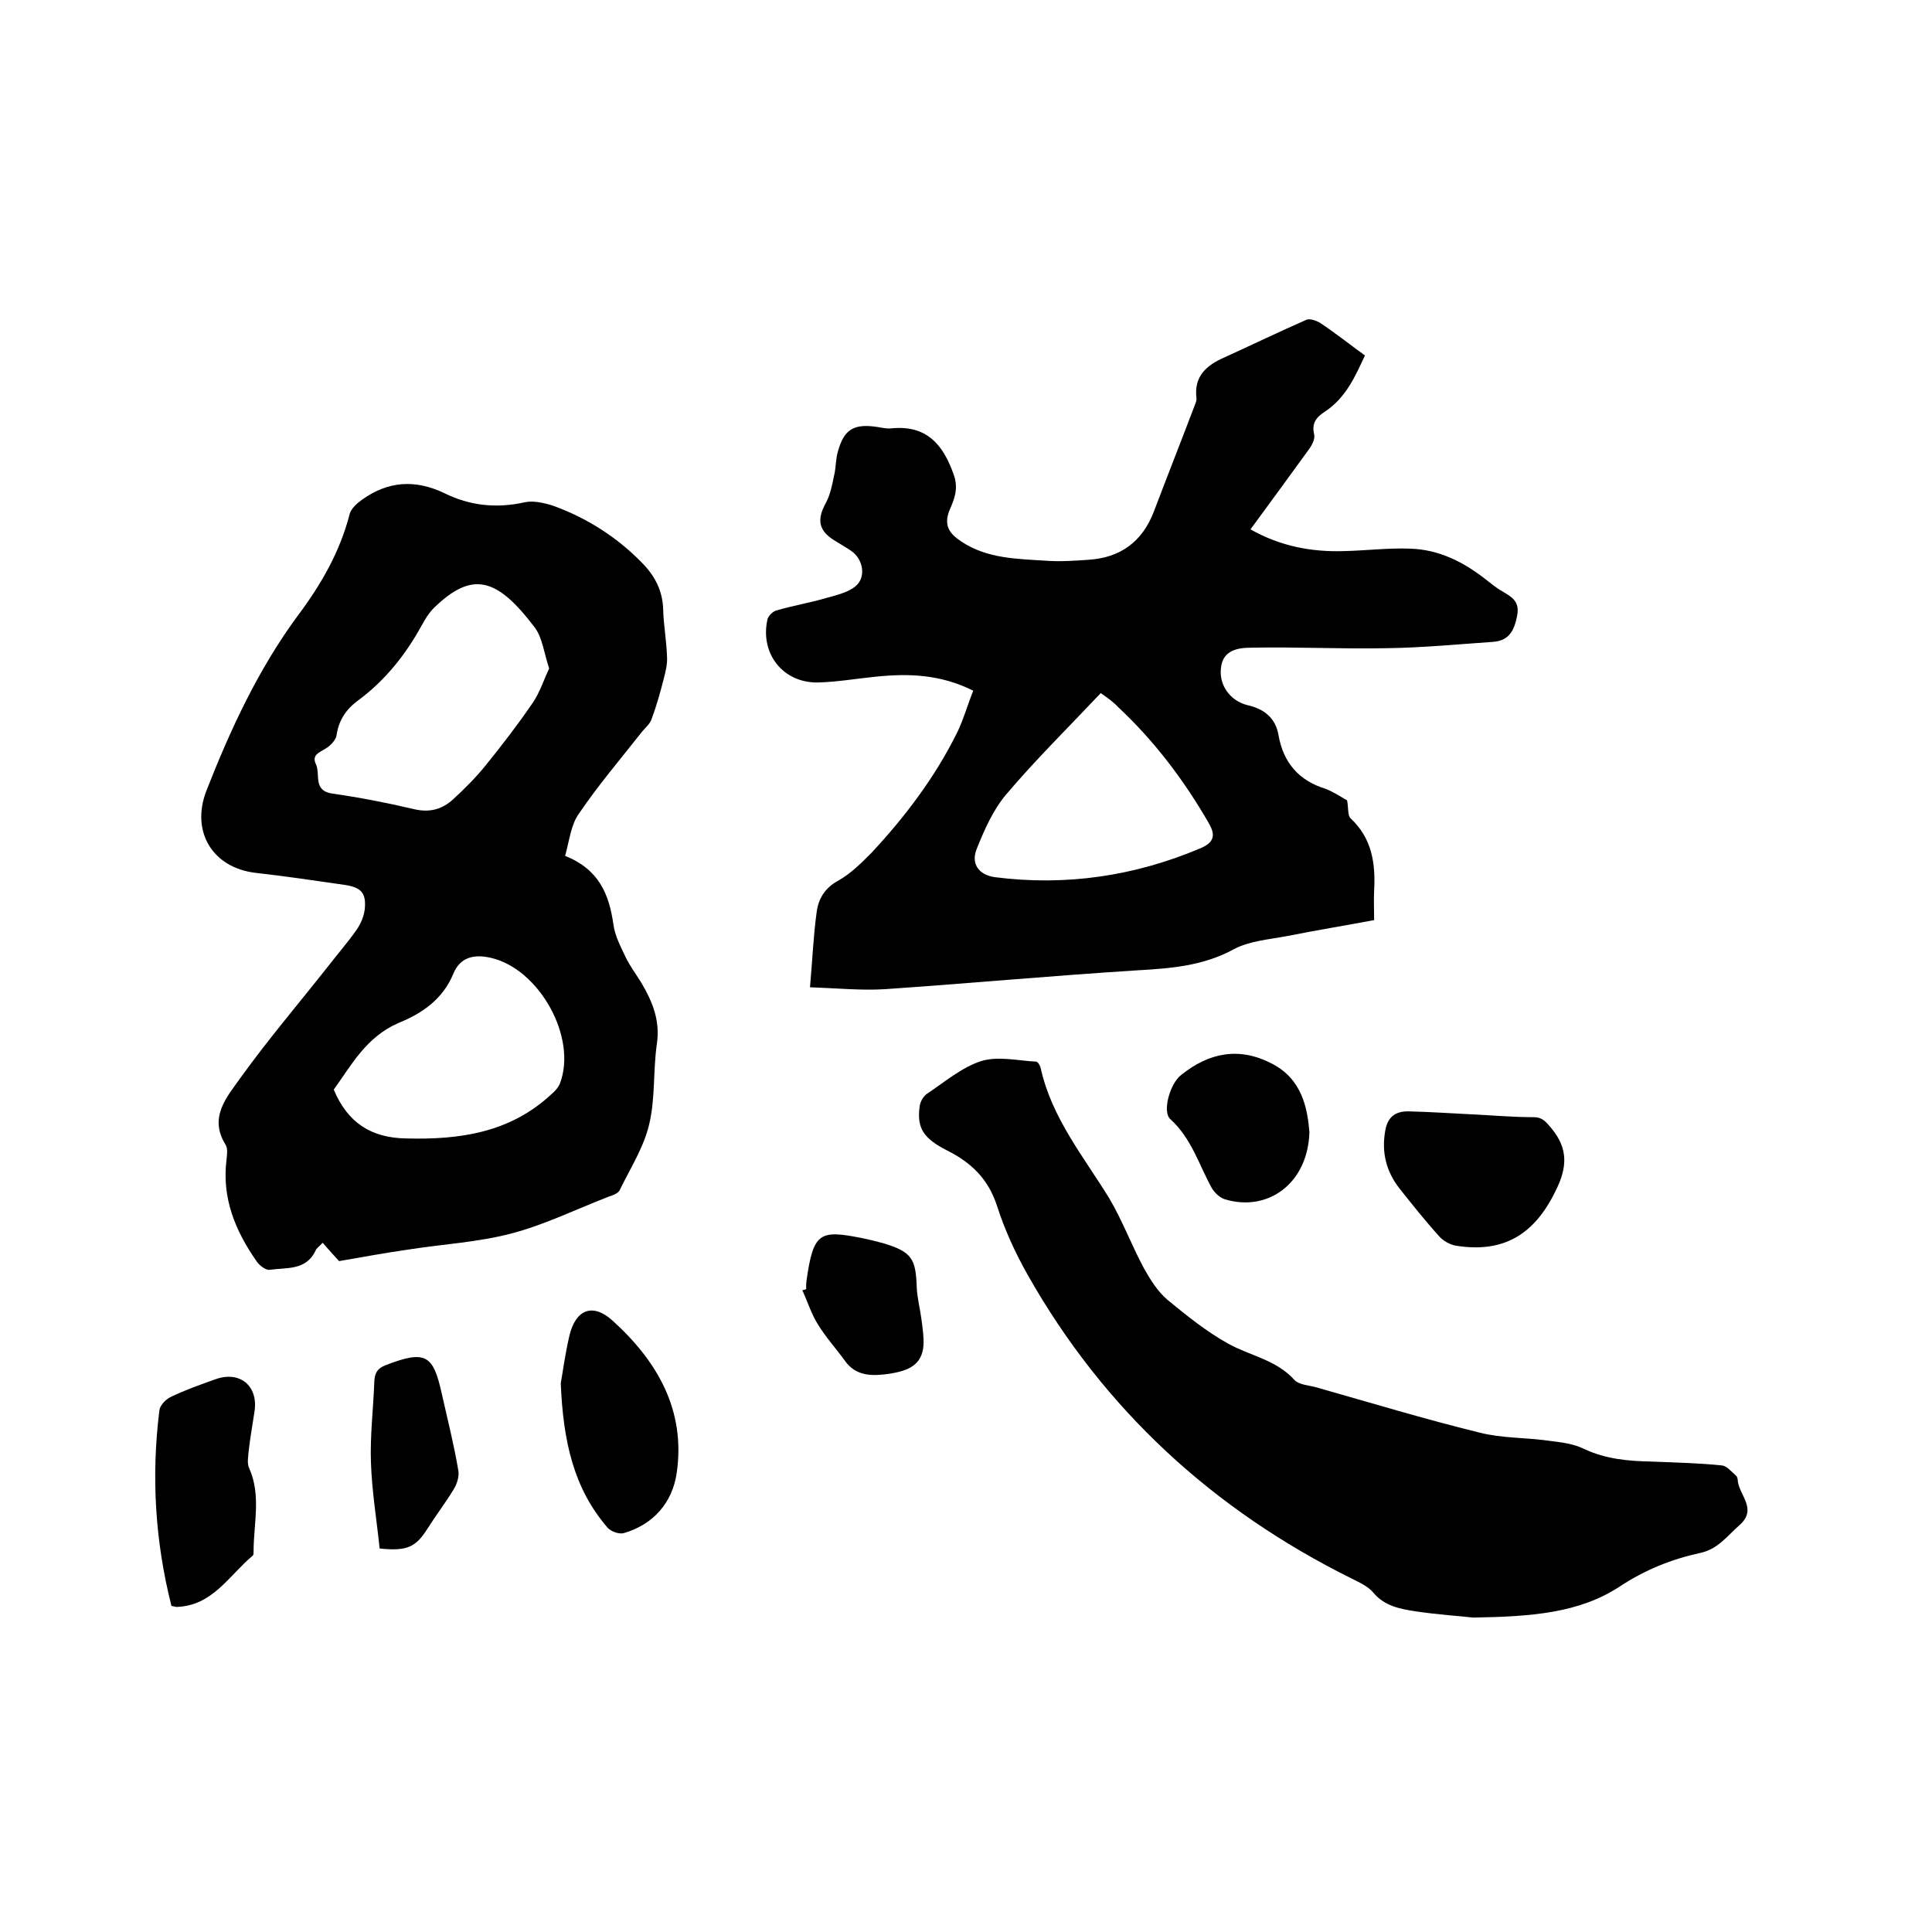 <svg enable-background="new 0 0 400 400" viewBox="0 0 400 400" xmlns="http://www.w3.org/2000/svg"><path d="m278.9 165.7c.3 1.6.1 3.1.7 3.7 4.5 4.2 5.2 9.4 4.9 15-.1 1.9 0 3.8 0 6.1-5.9 1.1-12 2.1-18 3.3-3.7.7-7.8 1-11 2.7-6.4 3.5-13.1 4-20.1 4.4-17.4 1.1-34.8 2.7-52.2 3.9-4.9.3-9.9-.2-15.5-.4.5-5.6.7-10.7 1.4-15.7.4-2.7 1.7-4.9 4.5-6.4 2.5-1.4 4.7-3.6 6.8-5.7 7-7.5 13.2-15.7 17.8-25 1.3-2.7 2.1-5.6 3.3-8.6-6.8-3.4-13.4-3.6-20.2-2.9-4 .4-8 1.1-12 1.2-7.2.1-12-6-10.4-13.1.2-.7 1.1-1.6 1.8-1.8 3.4-1 7-1.6 10.4-2.6 2.1-.6 4.4-1.1 6-2.4 2.3-1.9 1.6-5.6-.8-7.3-1-.7-2.1-1.3-3.2-2-3.6-2.1-4.1-4.4-2.1-8 .9-1.7 1.3-3.7 1.7-5.7.4-1.6.3-3.4.8-5 1.2-4.3 3.1-5.6 7.4-5.1 1.2.1 2.3.5 3.5.4 7.4-.8 10.9 3.3 13.1 9.7 1 2.9 0 5.1-.9 7.2-1.3 3.2 0 4.9 2.4 6.5 5.4 3.6 11.6 3.6 17.7 4 2.8.2 5.7 0 8.6-.2 6.6-.4 11.2-3.7 13.6-10 2.8-7.4 5.7-14.7 8.5-22.1.2-.5.4-1 .3-1.5-.5-4.4 2.1-6.7 5.8-8.3 5.7-2.6 11.3-5.3 17-7.8.7-.3 2.1.2 2.9.7 3 2 5.9 4.3 9.2 6.7-1.9 4-3.8 8.7-8.4 11.7-1.7 1.1-2.7 2.4-2.1 4.7.2 1-.6 2.4-1.3 3.3-3.9 5.4-7.8 10.7-11.9 16.3 6.2 3.5 12.6 4.7 19.3 4.5 4.6-.1 9.3-.7 13.9-.5 5.8.2 10.8 2.7 15.3 6.2 1.2.9 2.3 1.9 3.6 2.6 2 1.2 3.7 2.1 3.1 5.1-.6 3.1-1.7 5.2-5.1 5.4-7.3.5-14.5 1.2-21.8 1.3-9.4.2-18.8-.3-28.2-.1-2.7 0-5.8.5-6.2 4.1-.5 3.5 1.8 6.9 5.5 7.8 3.5.8 5.8 2.7 6.4 6.2 1 5.7 4.2 9.4 9.7 11.1 1.8.7 3.4 1.8 4.5 2.4zm-51-22.2c-6.7 7.1-13.5 13.8-19.6 21-2.7 3.2-4.5 7.3-6.1 11.3-1.2 3 .4 5.3 3.7 5.8 14.8 1.9 29-.2 42.7-6 3-1.3 3-2.9 1.6-5.3-5.1-8.8-11.2-16.9-18.7-23.9-1-1.1-2.2-1.9-3.6-2.9z"/><path d="m117 177.2c7 2.8 9.1 7.9 10 14.2.3 2.3 1.5 4.6 2.5 6.7.9 1.9 2.2 3.6 3.3 5.4 2.3 3.9 3.9 7.8 3.2 12.6-.8 5.5-.3 11.3-1.6 16.7-1.1 4.7-3.9 9.1-6.1 13.6-.3.7-1.5 1.1-2.4 1.4-6.7 2.6-13.2 5.8-20.1 7.6s-14.2 2.2-21.2 3.3c-4.9.7-9.8 1.6-14.4 2.4-1-1.1-2.1-2.3-3.4-3.8-.7.8-1.3 1.1-1.5 1.7-2 4.1-6 3.4-9.5 3.9-.8.1-2.1-.9-2.7-1.8-4.4-6.3-7.2-13.1-6.2-21 .1-1 .3-2.3-.2-3.1-3.6-5.8.4-10 3.2-14 5.7-7.9 12-15.3 18-22.9 2-2.6 4.2-5.1 6-7.7.8-1.2 1.4-2.6 1.6-4 .4-3.5-.7-4.7-4.2-5.2-6.2-.9-12.3-1.8-18.5-2.5-8.8-1.1-13.3-8.5-10.1-16.9 5-12.8 10.8-25.3 19-36.4 4.8-6.4 8.7-13.2 10.7-21 .3-1.1 1.5-2.2 2.5-2.9 5.4-3.9 11-4.3 17.1-1.4 5.2 2.6 10.8 3.2 16.6 1.9 1.8-.4 4 .1 5.9.7 6.9 2.5 13.1 6.4 18.3 11.7 2.7 2.7 4.4 5.8 4.5 9.8.1 3.3.7 6.5.8 9.8.1 1.5-.3 3.1-.7 4.6-.7 2.8-1.5 5.6-2.5 8.3-.3.9-1.2 1.7-1.9 2.5-4.4 5.6-9.1 11.1-13.1 17-1.7 2.3-2 5.6-2.9 8.8zm-3.3-38.8c-1.1-3.3-1.4-6.4-3-8.5-7.8-10.3-12.9-11.8-20.9-4-1 1-1.8 2.3-2.5 3.6-3.3 6-7.5 11.3-13 15.4-2.5 1.8-4.1 4-4.6 7.2-.1 1.1-1.3 2.3-2.3 2.9-1.3.8-2.9 1.3-2 3.2 1 2.1-.7 5.5 3.4 6.1 5.6.8 11.3 1.9 16.8 3.2 3.3.8 5.9.1 8.2-2 2.4-2.2 4.7-4.5 6.8-7.1 3.4-4.2 6.7-8.5 9.7-12.9 1.5-2.2 2.3-4.8 3.4-7.1zm-44.6 87.2c2.9 6.9 7.8 10 15 10.1 11.1.3 21.5-1.2 30-9.1.7-.6 1.4-1.3 1.8-2.2 3.7-9.5-4.2-23.8-14.3-26.1-3.5-.8-6.3-.1-7.7 3.2-2.2 5.4-6.5 8.3-11.4 10.3-6.7 2.9-9.8 8.8-13.4 13.8z"/><path d="m305 334.9c-2.6-.3-7.3-.6-12-1.3-3.2-.5-6.4-1.1-8.7-3.9-1.1-1.3-2.9-2.1-4.5-2.9-28.6-14.2-51.2-34.9-67-62.8-2.6-4.6-4.8-9.4-6.4-14.4-1.8-5.5-5.3-8.9-10.3-11.4-4.9-2.5-6.3-4.6-5.7-9.1.1-1 .8-2.2 1.6-2.7 3.6-2.4 7.1-5.4 11.1-6.7 3.5-1.1 7.6-.1 11.4.1.4 0 .9.9 1 1.5 2.3 10.2 8.8 18.1 14.1 26.7 2.8 4.7 4.7 9.9 7.3 14.7 1.3 2.3 2.8 4.7 4.8 6.4 4 3.3 8.1 6.6 12.6 9.1s9.9 3.3 13.7 7.5c.9 1 2.9 1.1 4.4 1.5 11.3 3.2 22.5 6.6 33.9 9.4 4.7 1.2 9.6 1 14.4 1.7 2.5.3 5.1.6 7.3 1.7 4.5 2.1 9.1 2.5 13.9 2.6 4.9.2 9.7.3 14.6.8 1 .1 2 1.3 2.9 2.1.3.2.4.8.4 1.2.4 3 4.1 5.8.3 9.1-2.5 2.2-4.4 4.9-8 5.7-6 1.3-11.5 3.5-16.8 7-8.4 5.5-18.3 6.2-30.3 6.4z"/><path d="m35.5 332.5c-3.4-13.4-4.2-26.9-2.5-40.5.1-1 1.3-2.3 2.4-2.8 2.9-1.4 6-2.5 9.1-3.6 5.1-1.9 9 1.3 8.2 6.6-.4 2.7-.9 5.4-1.2 8.1-.1 1.2-.4 2.7.1 3.7 2.5 5.6.9 11.5.9 17.2 0 .3 0 .8-.2.9-4.9 4.1-8.3 10.4-15.8 10.6-.1 0-.3-.1-1-.2z"/><path d="m304.5 230.7c4.3.2 8.6.6 13 .6 1.9 0 2.6 1 3.7 2.3 3.5 4.2 3.3 8.1.9 12.9-4.4 9.1-10.8 13-20.7 11.4-1.2-.2-2.6-1-3.4-1.9-2.9-3.2-5.6-6.6-8.3-10-2.7-3.5-3.7-7.4-2.9-11.9.5-3 2.3-4.1 5-4 4.3.1 8.5.4 12.7.6z"/><path d="m116.1 286.4c.4-2.2.9-6.1 1.8-9.9 1.3-5.4 4.8-6.8 8.9-3.1 9.3 8.4 15.2 18.6 13.3 31.6-.9 6.1-4.8 10.6-10.9 12.4-1 .3-2.7-.3-3.4-1.1-7-8.1-9.2-17.8-9.7-29.9z"/><path d="m271.1 234.4c-.3 10.6-8.6 16.6-17.5 13.9-1-.3-2.1-1.3-2.7-2.3-2.7-4.9-4.2-10.3-8.6-14.3-1.7-1.5-.1-7.3 2.2-9.1 5.8-4.7 12.1-5.9 18.8-2.4 6.3 3.2 7.4 9.3 7.8 14.2z"/><path d="m78.6 320.6c-.6-5.8-1.6-11.8-1.8-17.8-.2-5.6.5-11.2.7-16.8.1-1.6.5-2.6 2.2-3.3 8.5-3.3 10-2.2 11.8 6 1.2 5.3 2.5 10.5 3.4 15.8.2 1.2-.3 2.8-1 3.9-1.7 2.8-3.7 5.4-5.4 8.1-2.4 3.8-4.2 4.7-9.9 4.1z"/><path d="m166.9 266.9c0-.6 0-1.3.1-1.9 1.4-9.8 2.7-10.4 11.3-8.7 1.5.3 3.1.7 4.6 1.1 5.9 1.8 6.7 3.2 6.9 9.1.1 2.3.7 4.5 1 6.8.2 1.7.5 3.5.4 5.2-.3 4.3-3.4 5.3-6.9 5.9-3.5.5-7 .7-9.4-2.7-1.8-2.5-3.9-4.8-5.5-7.4-1.4-2.2-2.2-4.8-3.3-7.2.3 0 .6-.1.8-.2z"/></svg>